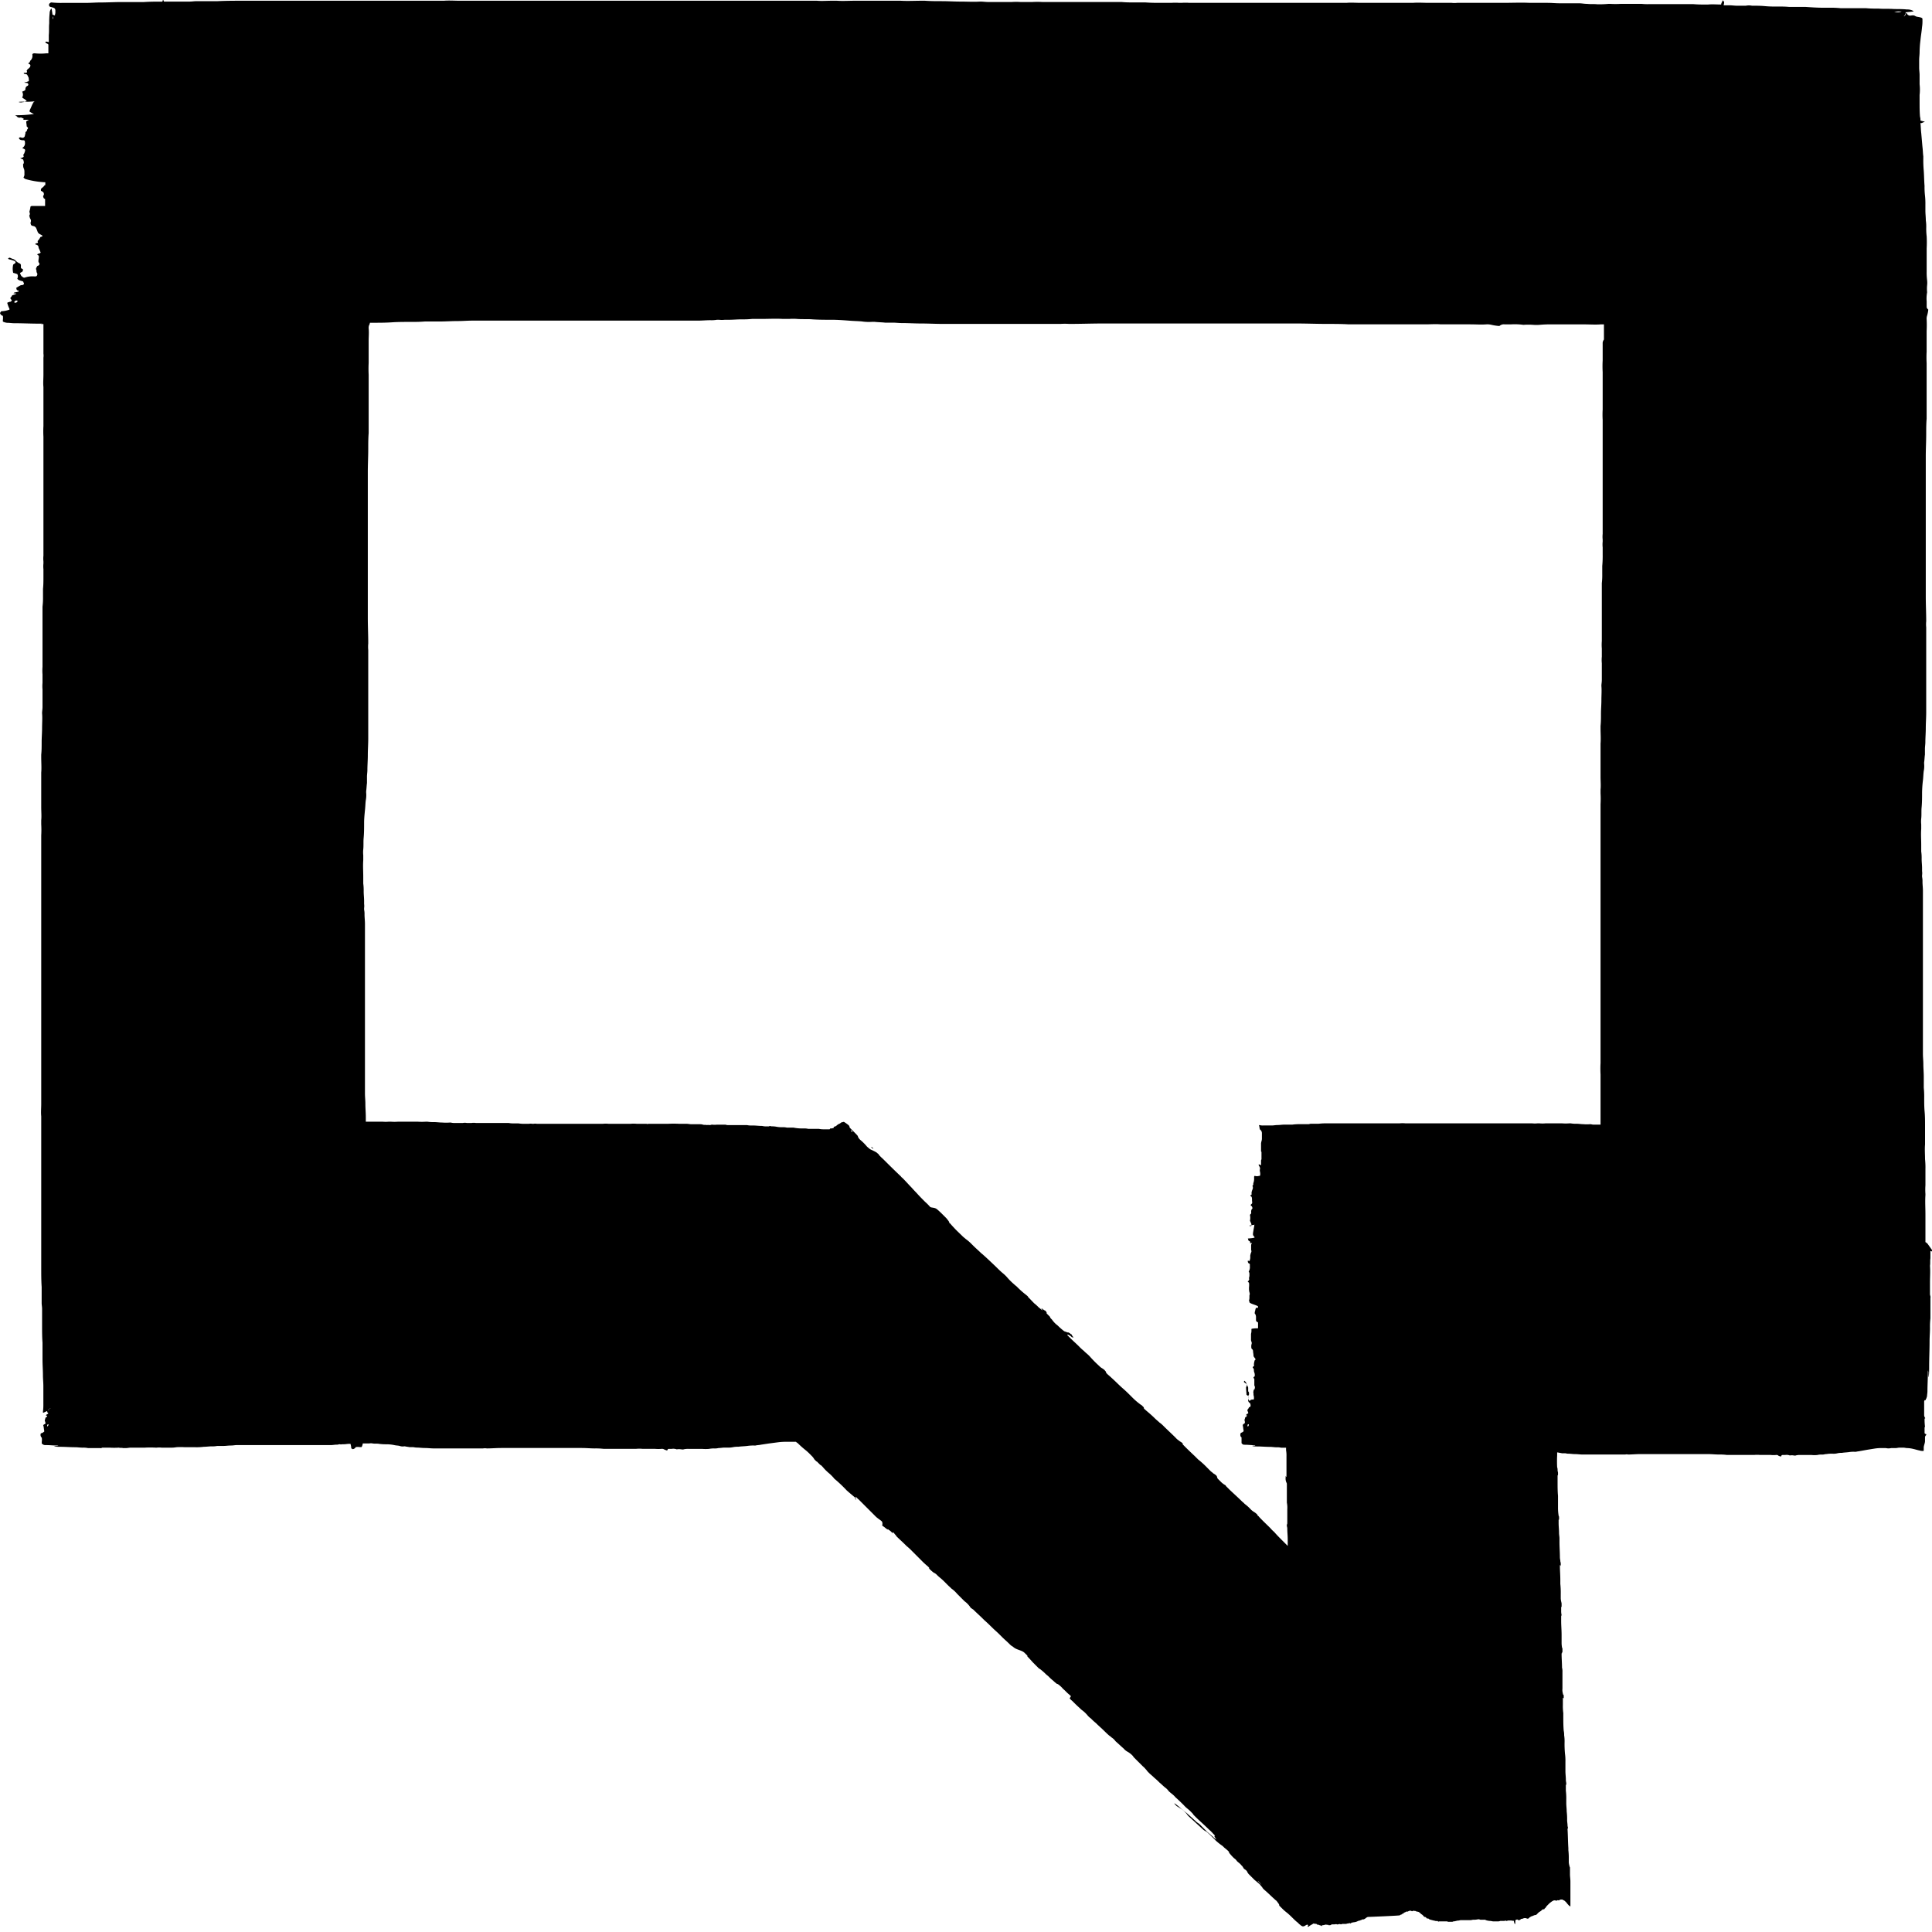 <?xml version="1.0" encoding="utf-8"?>
<svg xmlns="http://www.w3.org/2000/svg" width="51" height="51" viewBox="0 0 50 50">
  <g id="support" transform="translate(-1330 -382)">
    <rect id="Rectangle_29" data-name="Rectangle 29" width="50" height="50" transform="translate(1330 382)" fill="none"/>
    <g id="Group_14" data-name="Group 14" transform="translate(1330 382)">
      <path id="Path_405" data-name="Path 405" d="M3.9,28.1Z" transform="translate(-3.486 -25.118)" fill="#000"/>
      <path id="Path_406" data-name="Path 406" d="M4.028,29.2h0Z" transform="translate(-3.593 -26.101)" fill="#000"/>
      <path id="Path_407" data-name="Path 407" d="M4.591,24.811a.181.181,0,0,0,.106,0A.064.064,0,0,0,4.74,24.8C4.655,24.8,4.581,24.8,4.591,24.811Z" transform="translate(-4.103 -22.168)" fill="#000"/>
      <path id="Path_408" data-name="Path 408" d="M49.862,32.169c-.011-.011-.021-.021-.032-.021h0v-.722c0-.17-.011-.329,0-.5V30.9a1.562,1.562,0,0,1,0-.223v-.414A2.044,2.044,0,0,0,49.82,30c0-.127-.011-.255,0-.382v-.488c0-.117,0-.244-.011-.361s-.011-.233-.011-.361a2.045,2.045,0,0,0-.011-.255v-.287c0-.106-.011-.223-.011-.329,0-.085-.011-.18-.011-.265V23.052c0-.074-.011-.159-.011-.233a.517.517,0,0,0-.011-.127v-.042a.356.356,0,0,0,0-.106v-.074c0-.085-.011-.159-.011-.244a1.154,1.154,0,0,0-.011-.191v-.17c0-.138-.011-.276,0-.414v-.117a.7.7,0,0,1,0-.149c.011-.1,0-.2.011-.3.011-.127.011-.244.011-.371a3,3,0,0,1,.021-.308c.011-.085.011-.159.021-.244a.645.645,0,0,0,.011-.2V19.73c.011-.064.011-.138.021-.2V19.38c0-.053.011-.117.011-.17,0-.117.011-.244.011-.361,0-.138.011-.276.011-.414v-2.2a.8.8,0,0,1,0-.159c0-.212-.011-.425-.011-.637v-3.63c0-.191.011-.382.011-.573,0-.138,0-.265.011-.4V9.4a2.776,2.776,0,0,1,0-.3V8.565a2.977,2.977,0,0,0,0-.308.234.234,0,0,1,.011-.085.846.846,0,0,0,.032-.159c-.042-.042-.042-.042-.042-.1V7.8a.882.882,0,0,1,.011-.233V7.557a.907.907,0,0,1,0-.17.6.6,0,0,0,0-.138,1.567,1.567,0,0,1-.011-.223v-.6a2.976,2.976,0,0,0,0-.308,1.721,1.721,0,0,1-.011-.233,1.029,1.029,0,0,0-.011-.18c0-.085-.011-.17-.011-.255V5.3a1.878,1.878,0,0,0-.011-.244,1.879,1.879,0,0,1-.011-.244c-.011-.138-.011-.265-.021-.4a2.983,2.983,0,0,1-.011-.308V4.044c-.011-.074-.011-.159-.021-.233-.011-.117-.021-.244-.032-.361-.011-.085-.011-.18-.021-.265h.032c.021-.011.053-.021.074-.032V3.142a.135.135,0,0,1-.064-.011c-.011,0-.032-.011-.042-.011a.294.294,0,0,0-.011-.1c-.011-.127-.011-.255-.011-.382v-.18a1.2,1.2,0,0,0,0-.276V1.942c0-.064-.011-.127-.011-.191v-.2c0-.064.011-.138.011-.2a2.608,2.608,0,0,1,.021-.3c.011-.117.032-.233.042-.35a.971.971,0,0,0,.011-.18V.488q0-.016-.032-.032c-.011,0-.032-.011-.042-.011s-.042-.011-.074-.011C49.6.425,49.575.425,49.565.414A.12.12,0,0,0,49.48.4c-.021,0-.053.011-.074,0a.106.106,0,0,1-.053-.042c0-.011,0-.021-.021-.021-.011.021-.011.042-.021.053s-.021.032-.032.032h-.011A.1.1,0,0,0,49.31.361c0-.011.011-.011.011-.021s0-.011-.011-.021c.117-.011.233-.021.212-.032a.311.311,0,0,0-.17-.042c-.106-.011-.223-.011-.329-.011-.138-.011-.265,0-.4-.011-.106,0-.223,0-.329-.011h-.658A2.492,2.492,0,0,0,47.357.2h-.18c-.149,0-.3-.011-.446-.021h-.425A2.492,2.492,0,0,0,46.031.17c-.117,0-.233,0-.35-.011s-.223-.011-.329-.011h-.011a.4.4,0,0,0-.159,0h-.223c-.074,0-.138-.011-.212-.011h-.138c0-.021.011-.042.011-.074S44.6.032,44.587.011h-.011a.064.064,0,0,1-.011.042.179.179,0,0,0-.021.053V.117c-.117,0-.223-.011-.34,0H44.12a2.982,2.982,0,0,1-.308-.011H42.7A1.422,1.422,0,0,1,42.486.1h-.541a2.392,2.392,0,0,1-.276,0h-.042a2.586,2.586,0,0,1-.287.011c-.085-.011-.17,0-.265-.011C41,.1,40.936.085,40.862.085h-.5c-.106,0-.2-.011-.308-.011h-.467c-.223-.011-.456,0-.679,0h-1.2a.6.6,0,0,1-.138,0h-.594c-.138,0-.276-.011-.414,0H35.215c-.127,0-.244-.011-.371,0H30.779a1.279,1.279,0,0,0-.2,0h-.064a1.279,1.279,0,0,0-.2,0h-.255c-.138,0-.276,0-.414-.011h-.287c-.106,0-.223,0-.329-.011H26.979a2.211,2.211,0,0,0-.265,0h-.3a1.712,1.712,0,0,0-.233,0h-.6c-.074,0-.138-.011-.212-.011-.17.011-.34,0-.509,0s-.318-.011-.488-.011c-.149,0-.287,0-.435-.011h-.085c-.18,0-.361.011-.541,0H22.118c-.149,0-.308.011-.456,0h-.138c-.127,0-.255.011-.382,0H11.9c-.138,0-.276-.011-.414,0H6.294c-.223,0-.435,0-.658.011H5.094c-.064,0-.127.011-.191.011H4.245C4.235.032,4.235.011,4.224,0H4.214A.08.08,0,0,1,4.2.042c-.159,0-.318,0-.478.011H3.142c-.18,0-.361.011-.541.011-.127,0-.255.011-.382.011h-.6A2.308,2.308,0,0,1,1.337.064c-.011,0-.032,0-.032.011a.056.056,0,0,0-.011.1A.731.731,0,0,1,1.38.2a.068.068,0,0,1,.053.074V.329c0,.021-.011.042-.011.064V.4C1.412.4,1.412.393,1.4.393S1.39.393,1.38.382H1.359C1.348.3,1.337.212,1.327.223A.2.2,0,0,0,1.284.35,2.045,2.045,0,0,0,1.274.6c-.011.106,0,.2-.011.308v.18h0c-.021,0-.042-.011-.064-.011s-.011.011-.032.011l.032.032a.113.113,0,0,1,.053.032h0V1.38H1.2a1.391,1.391,0,0,1-.3,0A.078.078,0,0,0,.838,1.4v.021a.165.165,0,0,1-.053.149A.039.039,0,0,0,.775,1.6l-.021.021c-.011.011-.021.011-.021.021l.011.011c.021.011.032.011.042.032a.1.1,0,0,1-.011.053l-.032.032c-.011.011-.032.021-.042.042a.01.01,0,0,1-.011.011c0,.011.011.032.011.042-.021.032-.064.011-.085.021V1.9c.011.021.064.011.085.032a.63.63,0,0,1,.042.085c0,.032.011.064,0,.085a.731.731,0,0,0-.085.032C.637,2.112.637,2.112.637,2.123s.011.011.011.021a.207.207,0,0,1,.074.011c0,.011.011.021.011.032V2.2c-.011.011-.011.021-.021.021A.087.087,0,0,0,.658,2.3c0,.032-.011.042-.042.053-.011.011-.032.011-.042.021a.149.149,0,0,1,0,.149c.032.032.1.053.117.1a.1.1,0,0,0-.053.011A2.132,2.132,0,0,0,.9,2.622a.083.083,0,0,0-.042.042c-.032.053-.053.117-.085.18-.011.011,0,.032-.011.042a.634.634,0,0,0,.117.064,3.127,3.127,0,0,1-.488.032C.4,2.993.414,2.993.425,3a.094.094,0,0,0,.106.042.064.064,0,0,1,.042.011c.021.011.042.011.042.032C.6,3.089.6,3.1.594,3.1H.743C.732,3.11.722,3.12.711,3.12a.153.153,0,0,1-.032.021c0,.042.011.085.011.117v.011L.7,3.28c.032.032.032.032.011.064C.7,3.354.69,3.364.7,3.364.7,3.4.669,3.4.658,3.428V3.46c-.011.021-.011.053-.021.074a.064.064,0,0,1-.064.032c-.011,0-.032-.011-.042-.011a.042.042,0,0,0-.042.021c.011.032.042.053.1.053.021,0,.042,0,.053.021A.46.46,0,0,1,.647,3.7a.135.135,0,0,1-.053.117c-.011.011-.011.011-.011.021h0c.064.021.074.032.064.074,0,.011-.011.021-.011.032S.616,3.991.6,4.012h0c0,.011.021.021.011.042s-.032.021-.053.032-.032,0-.032.011c.021.011.053.021.074.032.011.042.032.085,0,.117,0,.011-.011.011,0,.021a.191.191,0,0,0,.021.106.234.234,0,0,1,.011.085V4.5a.128.128,0,0,1-.021.085V4.6c.011.011.032.021.042.032a2.2,2.2,0,0,0,.52.085v.074H1.157a.248.248,0,0,1-.074.074.066.066,0,0,0-.021.074c.011,0,.011.011.021.011.042.021.053.042.053.074a.039.039,0,0,1-.011.032.047.047,0,0,0,0,.053c0,.021.021.032.042.042h0v.18H.828c-.021,0-.042.011-.042.032s-.011.064-.021.1c0,.011-.011.021,0,.032a.09.09,0,0,1,0,.074.02.02,0,0,0,0,.032.151.151,0,0,0,.021.064A.093.093,0,0,1,.8,5.731a.1.1,0,0,0,.011.1.151.151,0,0,0,.064.021A.109.109,0,0,1,.934,5.9a1.1,1.1,0,0,1,.042.106.128.128,0,0,0,.053.053A.462.462,0,0,1,1.1,6.1v.011c-.021.011-.032.021-.053.021a.381.381,0,0,1-.074.106c0,.011.011.032.011.042-.032.021-.064.011-.074.042.011,0,.021.011.032.011.032.011.053.032.053.053a.151.151,0,0,0,.021.064c.011.021.021.053.032.074s-.011.021-.021.032-.042,0-.064.032c.011.011.032.021.042.032v.032c0,.032-.011.074-.011.106s.011.032.021.053.011.032-.011.053a.08.08,0,0,1-.042.021C.955,6.9.955,6.909.945,6.92s-.021.053,0,.074a.114.114,0,0,0,.021.085.08.08,0,0,1-.011.053c0,.011-.021.021-.032.021H.881a.619.619,0,0,0-.244.032H.616C.584,7.175.573,7.153.552,7.143L.52,7.079c0-.011,0-.011.011-.021s.011-.011.021-.011c.032-.011.032-.032.042-.053S.584,6.962.563,6.952.541,6.931.541,6.92V6.867A.054.054,0,0,0,.5,6.814.33.33,0,0,1,.4,6.74.171.171,0,0,0,.329,6.7a.517.517,0,0,1-.074-.032c-.042.011-.042.011-.042.032.011,0,.011.011.021.011a.986.986,0,0,1,.138.042c.032.011.042.053.011.064-.011.011-.032.021-.042.032a.467.467,0,0,0,0,.212c.042.011.074.021.106.032a.115.115,0,0,1,0,.117c.032.053.1.053.149.074.011.011.011.032.021.042.011.032-.011.042-.042.053a.08.08,0,0,0-.053.011.933.933,0,0,0-.106.064.039.039,0,0,1,.011.032c.011.021.021.032.042.032s.011.011.011.021-.011.011-.021.011c-.032.011-.053.011-.085.021a.023.023,0,0,0-.021.021A.207.207,0,0,1,.425,7.6C.414,7.61.4,7.61.382,7.62s-.032.011-.064.021a.449.449,0,0,1-.053.074c.011.021.032.042.042.064L.287,7.8c-.011,0-.011.011-.021.011a.064.064,0,0,0-.042.011c-.032,0-.042.021-.032.032a.737.737,0,0,0,.053.138v.021a.686.686,0,0,1-.212.042C.021,8.066.011,8.087,0,8.1a.1.1,0,0,0,.074.074.356.356,0,0,1,0,.106v.042a.312.312,0,0,0,.106.032c.064,0,.127.011.18.011.212,0,.435.011.647.011.244,0-.085.011.117.011h0v.764a.354.354,0,0,1,0,.106V9.7c0,.106-.011.212,0,.318v1.008a2.394,2.394,0,0,0,0,.276v3.078a.693.693,0,0,0,0,.149v.053a.693.693,0,0,0,0,.149v.191c0,.106,0,.212-.011.318v.212A1.8,1.8,0,0,1,1.1,15.7v1.56a1.148,1.148,0,0,0,0,.191v.223a.908.908,0,0,0,0,.17V18.3c0,.053-.011.106-.011.159.011.127,0,.255,0,.382s-.011.244-.011.361,0,.223-.011.329v.064c0,.138.011.276,0,.4v.892c0,.117.011.233,0,.34v.106a2.581,2.581,0,0,1,0,.287v6.952c0,.106-.011.212,0,.318v3.916c0,.17,0,.329.011.5v.414c0,.053.011.1.011.149v.425c0,.149,0,.308.011.456v.435c0,.138.011.276.011.4,0,.1.011.191.011.287v.456a1.422,1.422,0,0,1-.011.212c0,.011,0,.021.011.021.032-.011.064-.032.1-.042v.011c0,.021.011.032.021.032a.015.015,0,0,1,0,.021c0,.011,0,.011-.011.011s-.021.011-.032.021a.037.037,0,0,0-.011.021.039.039,0,0,1,.032.011c0,.011-.011.011-.011.021s-.021.011-.032.021a.677.677,0,0,1-.021.074c.011.021.011.042.021.064s-.011.011-.011.021l-.011.011c-.011,0-.011,0-.021.011a.02.02,0,0,0-.011.032c.011.042.011.085.021.127v.021c-.032.021-.053.042-.085.042a.08.08,0,0,0-.011.042.1.1,0,0,0,.032.074.356.356,0,0,1,0,.106v.042c.011.021.032.021.042.032s.053.011.074.011c.1,0,.18.011.276.011s-.042.011.053.011c.042,0-.159,0-.117.011s.1.011.149.011c.127,0,.255.011.382.011.064,0,.138.011.2.011a.605.605,0,0,1,.138.011H2.6c.021.011.032-.011.053-.011h.18a1.874,1.874,0,0,0,.244,0c.032.011.074,0,.106.011h.074c.042,0,.085-.011.127-.011h.361a2.579,2.579,0,0,1,.287,0h.021a.511.511,0,0,1,.127,0h.233a.7.7,0,0,0,.149-.011,1.563,1.563,0,0,1,.223,0h.276a1.423,1.423,0,0,0,.212-.011c.064,0,.138-.011.2-.011a.7.7,0,0,0,.149-.011h.159c.064,0,.127-.011.191-.011s.106-.011.149-.011H8.565c.042,0,.1-.011.138-.011a.181.181,0,0,0,.074-.011H8.8c.021.011.042,0,.064,0H8.9c.042,0,.1-.011.138-.011h.032a.451.451,0,0,1,.021.117c.021.011.032.021.042.021a.105.105,0,0,0,.074-.053.356.356,0,0,1,.106,0h.042c.021-.021.021-.053.032-.074v-.021h.17a.228.228,0,0,1,.085,0c.053.011.117,0,.17.011a1.422,1.422,0,0,0,.212.011,1.046,1.046,0,0,1,.18.021c.042.011.1.011.138.021a.221.221,0,0,0,.117.011h.021c.042.011.074.011.117.021h.085c.032,0,.064.011.1.011.074,0,.138.011.212.011s.159.011.233.011H12.5a.289.289,0,0,1,.1,0c.127,0,.244-.011.371-.011H15.06c.106,0,.223.011.329.011a1.8,1.8,0,0,1,.233.011h.838a.907.907,0,0,1,.17,0h.318a1.024,1.024,0,0,0,.18,0,.1.1,0,0,1,.053.011.437.437,0,0,0,.085.032c.021-.042.021-.042.053-.042h.064a.261.261,0,0,1,.127.011h.011a.288.288,0,0,1,.1,0c.021,0,.053.011.074,0a.516.516,0,0,1,.127-.011h.35a1.024,1.024,0,0,0,.18,0,.605.605,0,0,1,.138-.011.4.4,0,0,0,.106-.011c.053,0,.1-.011.149-.011h.085a.6.6,0,0,0,.138-.011.605.605,0,0,1,.138-.011c.074-.011.149-.011.233-.021a1.03,1.03,0,0,1,.18-.011h.032c.042-.011.1-.011.138-.021l.212-.032.244-.032a1.568,1.568,0,0,1,.223-.011H20.6c.032.032.021.011.064.053s.106.1.18.159.127.117.18.17a.449.449,0,0,1,.053.074l.021.021.032.032c.011,0,.011,0,.021.011l.064.064c.011.011.021.021.032.021l.042.042a1.258,1.258,0,0,0,.17.17,1.177,1.177,0,0,1,.117.117.149.149,0,0,0,.042.042,3.718,3.718,0,0,1,.3.287c.074.064.117.1.212.18,0,.011.011.011.011.021,0-.011.011-.032.011-.042a.479.479,0,0,0,.074.074l.35.35.1.1c.064.053.1.074.138.106s.021.127.011.106a.186.186,0,0,0,.053.042c.064.053.106.085.1.064s.011.011.032.021a.286.286,0,0,1,.074.064l.011.011c0,.011-.021,0-.011.011,0-.011.021-.021.032-.032h0c.011.021.032.032.042.053a.186.186,0,0,1,.042.053c.085.085.159.149.233.223l.011.011.021.021a1.39,1.39,0,0,1,.138.127l.053.053.117.117.064.064a2.037,2.037,0,0,0,.159.149c.053.042.064.074.053.064a.037.037,0,0,1-.021-.011l.032.032a.878.878,0,0,0,.117.1c.011,0,.011,0,.053.032a1.161,1.161,0,0,0,.117.106c.1.085.17.17.244.233l.032.032h0a.761.761,0,0,1,.149.138l.064.064.127.127h0a.532.532,0,0,1,.085.074.785.785,0,0,1,.053.064l.021.032c.021.011.042.032.064.042.085.085.17.159.244.233l.042.042c.074.064.149.138.212.2s.117.106.17.159l.085.085c.053.053.117.106.17.159l.032.032a.323.323,0,0,0,.074.053c.085.085.223.085.3.159l.074.074v.021c.053.053.1.106.138.149l.149.149c.011.011.021.021.032.021a1.433,1.433,0,0,1,.159.138c.021.021.053.042.074.064a1.057,1.057,0,0,0,.117.106c.042.042.074.064.085.074a.039.039,0,0,0,.032.011c.011.011.032.021.053.042a.641.641,0,0,1,.085.085c.053.042.1.1.149.138.021.021.042.032.053.053-.011.021-.021.032-.032.053a.293.293,0,0,0,.064.064c.064.064.127.127.2.191a.4.4,0,0,0,.074.064.848.848,0,0,1,.138.138.461.461,0,0,0,.074.064,1.272,1.272,0,0,0,.127.117c.053.053.106.1.159.149s.117.117.191.18a.232.232,0,0,1,.053.042.374.374,0,0,1,.106.1c.074.064.138.127.212.191a.333.333,0,0,0,.106.085.584.584,0,0,1,.1.074l.032.032a.231.231,0,0,0,.042.053l.212.212a.479.479,0,0,1,.074.074c.042.042.021.032.074.085l.032.032c.021.021.064.053.117.106a1.633,1.633,0,0,1,.138.127c.053.042.106.1.159.138a.361.361,0,0,1,.064.064c.021.021,0,.011.053.053.021.021.042.032.064.053a.491.491,0,0,1,.074.074c.074.064.149.138.212.2a.774.774,0,0,0,.106.1.956.956,0,0,1,.106.1.186.186,0,0,1,.042.053l.064.064c.053.053.106.1.159.149s.127.117.18.17a1,1,0,0,1,.106.106l.042.042c.011.011,0,.011,0,.011-.021,0-.011.021.042.1h0a.537.537,0,0,1-.1-.085c-.042-.032-.085-.074-.127-.106l-.042-.042-.021-.021-.106-.106a.4.4,0,0,0-.085-.074.281.281,0,0,1-.064-.053,30.422,30.422,0,0,1-.223-.2q-.064-.048-.159-.127c-.042-.042-.074-.064-.1-.085s-.042-.032-.064-.042c.011.021.011.021.064.074.011,0,.011.011.021.011l.1.064a.754.754,0,0,1,.138.127.281.281,0,0,0,.053.064l.371.34a.373.373,0,0,0,.085.053c.1.085.17.159.244.234a1.549,1.549,0,0,0,.159.127c.032.021.053.053.085.074.064.053.1.085.1.106s0,.011.011.021a1.272,1.272,0,0,0,.117.127.248.248,0,0,1,.074.074c.032.032.064.053.074.064l.032.032c.011.011.021.032.032.032.011.021.021.032.032.053s.011.011.042.042c.011,0,.011,0,.021.011s.032.032.032.042.021.032.032.053l.159.159c.053.042.1.085.138.117.011.021.032.032.032.042l.021.021c.011.011.011.011.011.021a.456.456,0,0,0,.074.074c.085.074.18.17.265.244.011.011.032.021.042.042.042.053.064.085.053.1l.085.085c.074.074.127.106.159.138.074.064.138.138.212.2.032.021.053.053.085.074a.182.182,0,0,0,.064.042h.032c.032-.011.053-.032.085-.042s.011.032.032.011-.032.042-.011.042.032-.011.042-.021c.032-.021.074-.042.106-.064.011,0,.032.011.042.011a.045.045,0,0,1,.053.021h.011a.064.064,0,0,1,.042.011c.011,0,.021.011.042.011s.011-.011.021.011.011-.021.021-.021a.135.135,0,0,0,.064-.011c.032-.011.053.011.085,0,.011.032.021,0,.032.011s.011,0,.021,0,.032-.021.042-.021h.064c.021,0,.042-.011.064,0s.064-.021.1,0H34.7c.011,0,.032-.011.042-.011h.085c.021,0,.032-.011.053-.011s.053-.021.074,0a.01.01,0,0,0,.011-.011l.011-.011c.021,0,.053-.011.074-.011a.27.27,0,0,0,.074-.021.151.151,0,0,1,.064-.021c.021-.011.032-.011.053-.021s.011-.011.021-.011h.032a.222.222,0,0,0,.064-.042c.021-.011.032-.021.053-.021s.807-.032.817-.042.032-.021.042-.021a.023.023,0,0,0,.021-.021s0-.011.011,0,.011,0,.021-.011a.01.01,0,0,1,.011-.011c.011-.011.032-.011.042-.021s.021-.011.042-.011a.039.039,0,0,0,.032-.011c.032-.011.053-.021.085,0h.021c.011,0,.021-.021.032-.011s.042,0,.053.011.053.011.074.021a.281.281,0,0,1,.064.053.186.186,0,0,1,.053.042c.011.011.032.042.042.032h.011c.011.011.032.021.042.042h.032c.011,0,.021.011.032.021a.677.677,0,0,0,.074.021c.032.011.053.011.085.021s.042-.011.064.011.011,0,.021,0h.212c.011,0,.021.011.032.011h.106c.011,0,.021-.011.032-.011.042,0,.085-.021.127-.021.021,0,.042-.011.064-.011h.212a.294.294,0,0,0,.1-.011h.053c.032,0,.064-.011.1-.011.011,0,.032.011.042.011h.106a.039.039,0,0,1,.032.011.451.451,0,0,0,.117.021c.021,0,.053.011.074.011h.117a.135.135,0,0,0,.064-.011h.1c.021,0,.042-.021.053,0h.011c.011,0,.032-.011.042-.011h.064c.021-.011.042.021.064,0,0,0,.011,0,.021.021.011.064.021.064.032.074.011-.1,0-.106.011-.106s.011-.011.021-.011.032-.021.042.021h0c.011-.032.021,0,.032-.011s.021.011.021,0a.057.057,0,0,1,.042-.032.08.08,0,0,0,.042-.011.116.116,0,0,1,.085,0,.05.05,0,0,0,.064-.011c.011-.021.032-.021.042-.032a.039.039,0,0,1,.032-.011c.021-.011.032-.021.053-.021a.039.039,0,0,1,.032-.011.055.055,0,0,0,.042-.021l.042-.042c.021-.021.053-.032.074-.053s.042-.042.064-.032h.011c.011-.032.032-.032.042-.053s.042-.053.064-.074a.4.4,0,0,1,.074-.064.266.266,0,0,1,.074-.042h.032a.048.048,0,0,0,.053,0c.011-.011.021,0,.032,0h.011c.011-.011.021-.011.042-.021h.042c.011,0,.032.021.042.021s.042.032.064.053a.531.531,0,0,0,.074.085c.011.011.021.011.032.021v-.647c0-.064-.011-.127-.011-.18v-.17c0-.032-.011-.021-.011-.042A.571.571,0,0,1,40.6,48.2v-.085a1.72,1.72,0,0,0-.011-.234v-.053c-.011-.17-.011-.329-.021-.488,0-.011,0-.021.011-.021,0-.032-.011-.053-.011-.074,0-.042-.011-.1-.011-.138a1.568,1.568,0,0,0-.011-.223c0-.074-.011-.149-.011-.223v-.085a1.643,1.643,0,0,0-.011-.233V46.19s.011.011.011-.021c0-.053-.011-.053-.011-.117s-.011-.138-.011-.223V45.6a1.353,1.353,0,0,0-.011-.212,2.684,2.684,0,0,1-.011-.3.971.971,0,0,0-.011-.18.476.476,0,0,0-.011-.117c-.011-.127-.011-.255-.011-.382v-.074a1.353,1.353,0,0,1-.011-.212v-.18h.011s.011.032.011-.021,0-.053-.011-.064-.011-.021-.011-.032a.333.333,0,0,1-.011-.127v-.425a.4.4,0,0,0-.011-.117c0-.117-.011-.233-.011-.361a.01.01,0,0,1,.011-.011.039.039,0,0,1,.011-.032v-.085c0-.011-.011-.021-.011-.032a.823.823,0,0,1-.011-.1v-.223c0-.127-.011-.244-.011-.361v-.106c0-.021,0-.032.011-.042V41.8a.571.571,0,0,1-.011-.085v-.117c0-.011.011-.011.011-.021V41.5a.459.459,0,0,0-.011-.053.6.6,0,0,1-.011-.074v-.117a2.131,2.131,0,0,0-.011-.265v-.106c0-.127-.011-.244-.011-.361,0-.021.011-.021.011-.021s.011.042.011.011v-.053c0-.021-.011-.042-.011-.064s-.011-.053-.011-.1c0-.127-.011-.265-.011-.382v-.106c0-.042-.011-.085-.011-.138,0-.085-.011-.17-.011-.255v-.085a.01.01,0,0,0,.011-.011v-.064c0-.011-.011-.021-.011-.032A1.283,1.283,0,0,1,40.321,39v-.287c-.011-.117-.011-.244-.011-.361v-.149c0-.032.011-.021.011-.042v-.042c0-.021-.011-.042-.011-.074a.207.207,0,0,0-.011-.074,2.947,2.947,0,0,1,0-.308v-.074h.021c.032.011.064.011.1.021h.074c.032,0,.053.011.085.011.064,0,.117.011.18.011s.138.011.2.011h1.093c.021,0,.053-.011.074,0,.106,0,.212-.011.318-.011h1.762c.1,0,.191.011.287.011a1.353,1.353,0,0,1,.2.011H45.4a.7.7,0,0,1,.149,0h.276a.694.694,0,0,0,.149,0,.064.064,0,0,1,.042.011c.021.021.053.021.074.032.021-.042.021-.042.053-.042H46.2a.221.221,0,0,1,.117.011h.011a.228.228,0,0,1,.085,0c.021,0,.042.011.064,0a.361.361,0,0,1,.106-.011h.3a.694.694,0,0,0,.149,0,.435.435,0,0,1,.117-.011.234.234,0,0,0,.085-.011c.042,0,.085-.011.127-.011h.074a.4.4,0,0,0,.117-.011.476.476,0,0,1,.117-.011c.064-.011.127-.011.191-.021A.7.7,0,0,1,48,37.572h.032c.042-.011.074-.011.117-.021l.18-.032.2-.032a1.154,1.154,0,0,1,.191-.011h.085a.3.3,0,0,0,.138,0h.117c.032,0,.064-.011.1-.011h.1c.032,0,.064.011.1.011a.716.716,0,0,1,.149.021c.053.011.117.032.17.042a.234.234,0,0,0,.085.011h.011c.011,0,.011-.011.011-.032v-.042a.207.207,0,0,1,.011-.074c0-.011.011-.032.011-.042a.234.234,0,0,0,.011-.085V37.2a.081.081,0,0,1,.021-.053s.011,0,.011-.021-.021-.011-.032-.021a.039.039,0,0,1-.011-.032v-.127a.037.037,0,0,1,.011-.021,1.423,1.423,0,0,1-.011-.212c.011,0,.011-.011.021-.011-.011-.011-.021-.021-.021-.032a.115.115,0,0,1-.011-.053v-.34c0-.021.011-.042.021-.042s.011.011.021-.011v-.011c.021-.021.021-.053.032-.074,0-.042.011-.085.011-.138,0-.159.011-.318.011-.467,0-.18.011.085.011-.106,0-.085,0,.287.011.2s.011-.17.011-.255c0-.223.011-.435.011-.658,0-.117.011-.234.011-.35a1.879,1.879,0,0,1,.011-.244v-.531c.011-.032-.011-.064-.011-.1v-.308c0-.138.011-.276,0-.425.011-.064,0-.127.011-.191v-.191c.011,0,.021.011.032.011S50,32.371,50,32.36V32.35C49.873,32.169,49.873,32.169,49.862,32.169ZM.4,7.833H.382c-.011,0-.011-.011-.011-.021A.065.065,0,0,1,.446,7.78.037.037,0,0,1,.456,7.8C.435,7.822.425,7.833.4,7.833Zm.828,29.081H1.221v-.021c0-.021.021-.042.032-.032v.021A.132.132,0,0,1,1.231,36.914Zm.064-.456c-.011,0-.021,0-.021.011s-.011.021-.021.032v-.011a.106.106,0,0,1,.053-.042C1.305,36.457,1.305,36.457,1.295,36.457ZM1.369.509V.531A.361.361,0,0,0,1.359.425.081.081,0,0,1,1.38.478.039.039,0,0,0,1.369.509ZM22.055,29.293a.037.037,0,0,1-.021-.011c-.011,0,0-.021-.011-.042C22.076,29.293,22.065,29.3,22.055,29.293ZM32.647,48.779l-.032-.032c-.053-.053-.074-.074-.053-.064l.032.032a.47.47,0,0,1,.053.064Zm8.83-39.885v.435a2.775,2.775,0,0,0,0,.3V10.6a2.213,2.213,0,0,0,0,.265v2.951a.7.7,0,0,0,0,.149v.053a.7.7,0,0,0,0,.149v.18a2.78,2.78,0,0,1-.011.3v.212a1.72,1.72,0,0,1-.011.233v1.5a1.149,1.149,0,0,0,0,.191v.212a.906.906,0,0,0,0,.17V17.6c0,.053-.011.106-.011.149.011.127,0,.244,0,.371s-.011.233-.011.35,0,.212-.011.318v.064c0,.127.011.265,0,.393v.86c0,.106.011.223,0,.329v.1a2.392,2.392,0,0,1,0,.276v6.7a2.777,2.777,0,0,0,0,.3v1.295h-.191c-.021,0-.053-.011-.074-.011a1.024,1.024,0,0,1-.18,0c-.053,0-.117-.011-.17-.011a.8.8,0,0,1-.159-.011h-.032a1.148,1.148,0,0,1-.191,0H40a.8.8,0,0,1-.159,0H39.79a.6.6,0,0,1-.138,0h-3.28a.7.7,0,0,0-.149,0H34.356a1.72,1.72,0,0,0-.233.011h-.2c-.021,0-.042.011-.064.011h-.2a1.353,1.353,0,0,0-.212.011h-.2c-.064,0-.127.011-.191.011-.042,0-.1.011-.138.011h-.223a.294.294,0,0,1-.1-.011.01.01,0,0,0-.011.011c.011.032.011.064.021.1l.032.032a.124.124,0,0,1,.021.074v.117a.233.233,0,0,1-.011.085.46.46,0,0,0-.011.053V29.8l.011.011v.18c0,.021-.011.032-.011.042v.1c0,.011,0,.011-.011.021s-.011-.011-.021-.011-.011-.011-.021-.011l-.011.011c0,.011.011.021.011.032a.1.1,0,0,1,.021.1v.011c0,.032.011.053.011.085V30.4a.107.107,0,0,1-.011.032h-.021a.181.181,0,0,1-.106,0c-.011,0-.011,0-.021.021v.021a.337.337,0,0,1-.021.149v.032c0,.011-.011.011-.011.021s-.011.011-.011.021V30.7c.011.011.011.011.011.032a.1.1,0,0,1-.011.053c0,.011-.011.021-.011.032s-.011.021-.011.042v.053c-.011.032-.021.011-.032.021v.011c.011.021.021.011.032.032s.011.053.011.085.011.064,0,.085l-.032.032v.011c0,.011,0,.011.011.021s.011,0,.021.011a.039.039,0,0,0,.011.032v.011c0,.011,0,.021-.011.021a.114.114,0,0,0-.021.085c0,.032,0,.042-.021.053,0,.011-.011.011-.011.021a.351.351,0,0,1,0,.149.843.843,0,0,1,.042.1c-.011,0-.011,0-.021.011a.264.264,0,0,0,.1-.011c-.011.011-.011.021-.011.042-.011.053-.021.117-.032.18v.042c.011.032.032.042.042.064s-.191.032-.18.032.011.011.011.021c.011.032.021.053.032.042a.01.01,0,0,1,.011.011c.011.011.011.011.011.032a.01.01,0,0,1-.011.011H32.4a82.543,82.543,0,0,1-.021.042v.138a.068.068,0,0,1,0,.064.037.037,0,0,1-.011.021c0,.032-.011.032-.011.064v.032a.181.181,0,0,1-.011.074c0,.021-.011.032-.021.032s-.011-.011-.021-.011-.011,0-.011.021.021.053.032.053.011,0,.021.021v.053a.21.21,0,0,1-.021.117c0,.011,0,.011-.011.021h0c.021.021.021.032.021.074v.032c0,.021-.011.042-.011.064h0c0,.011.011.021,0,.042s-.011.021-.021.032a.01.01,0,0,0-.011.011l.032.032a.428.428,0,0,1,0,.117v.021a.361.361,0,0,0,.011.106.117.117,0,0,1,0,.085v.042a.234.234,0,0,1-.011.085v.011a.039.039,0,0,1,.011.032c0,.042.223.085.223.117,0,.011,0,.032-.011.032h-.042a.27.27,0,0,0-.021.074.157.157,0,0,0-.011.074l.011.011a.153.153,0,0,1,.021.074v.085a.055.055,0,0,0,.021.042c.011,0,.011.011.021.011s.011.011.011.021v.117c0,.011,0,.021-.011.021a.7.7,0,0,0-.149.011c-.011,0-.011.011-.011.032a.294.294,0,0,1-.011.1v.138a.135.135,0,0,0,.011.064.091.091,0,0,1,0,.074.289.289,0,0,0,0,.1c.011.011.011.021.021.021a.081.081,0,0,1,.021.053c0,.032.011.064.011.106a.081.081,0,0,0,.021.053c.011.011.021.032.032.042v.011c-.011.011-.011.021-.021.021a.467.467,0,0,0-.021.106c0,.011.011.032,0,.042s-.021.011-.032.042l.011.011a.081.081,0,0,1,.021.053.135.135,0,0,0,.011.064.181.181,0,0,1,.011.074.039.039,0,0,1-.011.032c-.011.011-.021,0-.021.032.011.011.011.021.021.032v.138a.1.1,0,0,0,.011.053c.011.021,0,.032,0,.053s-.011.021-.021.021a.039.039,0,0,1-.011.032c0,.021-.011.053,0,.074a.207.207,0,0,0,.011.085v.053a.037.037,0,0,1-.011.021h-.011a.088.088,0,0,0-.085.032h-.011a.08.08,0,0,1-.021-.042c0-.021-.011-.042-.011-.064v-.021a.01.01,0,0,1,.011-.011.08.08,0,0,0,.011-.053c0-.021,0-.032-.011-.042s-.011-.021-.011-.032v-.053a.08.08,0,0,0-.011-.053.516.516,0,0,1-.032-.074c-.011-.021-.011-.032-.021-.042l-.032-.032c-.011.011-.011.011-.011.032a.01.01,0,0,0,.011.011c.011.011.032.021.053.042a.068.068,0,0,1,0,.064.039.039,0,0,0-.011.032c0,.064.011.117.011.18.011.011.032.021.042.032a.217.217,0,0,1,0,.117c.011.053.032.053.053.074,0,.011.011.032.011.042,0,.032,0,.042-.021.053s-.011,0-.021.011a.222.222,0,0,1-.042.064.039.039,0,0,0,.011.032.046.046,0,0,0,.011.032v.021c0,.011,0,.011-.011.011s-.021.011-.032.021a.037.037,0,0,0-.011.021c.011,0,.021,0,.021.011s-.011.011-.011.021-.021.011-.032.021a.675.675,0,0,1-.021.074.135.135,0,0,1,.011.064c0,.011,0,.011-.011.021l-.011.011c-.011,0-.011,0-.021.011s-.011.021-.011.032c.011.042.011.085.021.127v.021a.135.135,0,0,1-.074.042c0,.021-.011.032-.011.042,0,.042.011.064.032.074v.149c.011.021.021.021.032.032s.042.011.064.011c.074,0,.159.011.233.011s-.042.011.053.011c.042,0-.138,0-.1.011s.085.011.127.011c.106,0,.212.011.329.011.053,0,.117.011.17.011a.4.4,0,0,1,.117.011h.127v.064a.752.752,0,0,1,.011.159v.456c0,.053,0,.085-.011.074s0-.021-.011-.021v.042a.237.237,0,0,0,.021.127c0,.011.011,0,.011.053v.467h0a.659.659,0,0,1,.011.17v.233h0v.1c0,.042,0,.053-.011.064v.032c0,.021.011.042.011.064,0,.106.011.191.011.287v.17h0l-.138-.138c-.074-.074-.149-.149-.212-.223a.811.811,0,0,1-.1-.1c-.1-.1-.2-.191-.3-.3,0-.011,0-.011-.011-.011s-.021-.021-.021-.032a.339.339,0,0,0-.074-.064c-.011-.011-.021-.011-.032-.021a.4.4,0,0,1-.085-.074,1.162,1.162,0,0,0-.117-.106c-.032-.021-.053-.053-.085-.074-.106-.106-.212-.2-.318-.3l-.085-.085a.146.146,0,0,1-.032-.042c-.011,0-.011-.011-.021-.011a.532.532,0,0,1-.085-.064l-.1-.1c0-.011-.011-.021-.011-.032L31.49,38.2l-.032-.032c-.021-.011-.042-.032-.053-.032a.4.4,0,0,0-.064-.053l-.1-.1a2.218,2.218,0,0,0-.233-.212l-.085-.085c-.106-.1-.212-.2-.308-.3-.021-.021-.021-.021-.011-.021s.032.032.011,0-.042-.032-.042-.042a.222.222,0,0,1-.064-.042.4.4,0,0,1-.085-.074c-.106-.106-.223-.212-.318-.308a.686.686,0,0,0-.1-.085c-.032-.032-.074-.064-.117-.106-.074-.074-.149-.138-.223-.2-.021-.021-.053-.042-.064-.064v-.021l-.042-.042-.011-.011c-.011-.011-.021-.011-.032-.021a1.717,1.717,0,0,1-.2-.17l-.042-.042c-.064-.064-.127-.127-.2-.191-.1-.085-.2-.191-.308-.287-.042-.042-.1-.085-.127-.117s-.011-.021-.021-.042-.011-.011-.032-.042a.449.449,0,0,0-.074-.053.282.282,0,0,1-.064-.053A2.859,2.859,0,0,1,28.2,35.1l-.021-.021c-.042-.042-.1-.085-.127-.117a1.165,1.165,0,0,1-.127-.117c-.074-.074-.149-.138-.223-.212l-.074-.074c0-.011-.011-.021,0-.021a.237.237,0,0,1,.106.064c.011.011.021.021.021.011-.021-.032.021.011.032,0a.19.19,0,0,1-.053-.074l-.011-.011c-.011,0-.011,0-.021-.011a.141.141,0,0,0-.053-.032c-.011-.011-.011,0-.021,0a.731.731,0,0,0-.085-.032,1.7,1.7,0,0,1-.159-.138c-.021-.021-.053-.042-.074-.064a.687.687,0,0,1-.085-.1c-.042-.042-.042-.042-.053-.074l-.011-.011-.074-.074v-.021a.033.033,0,0,0-.011-.021.075.075,0,0,0-.053-.042c-.053-.042-.085-.064-.064-.032a.153.153,0,0,1,.021.032c0,.011-.032-.021-.1-.074a1.058,1.058,0,0,0-.117-.106L26.64,33.6l-.032-.032a.037.037,0,0,0-.011-.021.785.785,0,0,0-.064-.053,2.192,2.192,0,0,1-.212-.191c-.021-.021-.053-.042-.074-.064a1.621,1.621,0,0,1-.191-.191.957.957,0,0,0-.106-.1c-.064-.053-.127-.117-.191-.18-.106-.1-.2-.191-.308-.287-.021-.021-.053-.042-.074-.064-.053-.053-.117-.106-.191-.18l-.053-.053a1.006,1.006,0,0,0-.138-.117c-.021-.021-.053-.042-.085-.074-.074-.074-.159-.149-.233-.233-.053-.053-.085-.1-.1-.106s-.011-.011-.011-.021-.021-.042-.074-.106l-.074-.074c-.053-.053-.106-.106-.17-.159s-.159-.032-.18-.064a1.43,1.43,0,0,0-.127-.127c-.074-.074-.149-.149-.223-.233-.064-.064-.117-.127-.149-.159s-.117-.127-.2-.212c-.021-.021-.042-.032-.053-.053-.159-.149-.318-.308-.467-.456a1,1,0,0,1-.106-.106c-.011-.011,0-.011,0-.011h0a.5.5,0,0,1-.064-.053c-.011,0-.011,0-.021-.011l-.085-.042a.349.349,0,0,1-.064-.032c-.011-.011-.053-.042-.074-.064a1.281,1.281,0,0,0-.17-.17.281.281,0,0,1-.053-.064c0-.011-.011-.021-.011-.032s-.042-.053-.138-.149l-.042-.042-.032-.032a.092.092,0,0,0-.042-.074,1.091,1.091,0,0,0-.106-.074c-.032,0-.032.011-.053.011s-.032.021-.053.032-.032.011-.042.021a.232.232,0,0,0-.053.042c-.011,0-.011.011-.021.011a.055.055,0,0,0-.042.021c0,.011,0,.021-.011.021a.181.181,0,0,1-.074.011.01.01,0,0,0-.011.011l-.011.011h-.138a.605.605,0,0,1-.138-.011h-.276a.435.435,0,0,0-.117-.011h-.074a1.169,1.169,0,0,1-.191-.021h-.17a.435.435,0,0,0-.117-.011.7.7,0,0,1-.149-.011.605.605,0,0,0-.138-.011h0a.068.068,0,0,0-.064,0h-.1c-.032,0-.064-.011-.085-.011-.074,0-.149-.011-.223-.011h-.032a.517.517,0,0,1-.127-.011H18.86a.207.207,0,0,1-.085-.011h-.223a.43.43,0,0,1-.117,0h-.021c-.042.021-.085,0-.117.011-.032-.011-.074,0-.106-.011s-.064-.011-.085-.011h-.212c-.042,0-.085-.011-.127-.011h-.191a2.582,2.582,0,0,0-.287,0H16.78c-.021.011-.042,0-.053,0h-.244a.908.908,0,0,0-.17,0H15.75a.694.694,0,0,0-.149,0H13.893a.229.229,0,0,0-.085,0h-.032a.229.229,0,0,0-.085,0h-.106a.913.913,0,0,1-.17-.011H13.3a.6.6,0,0,1-.138-.011h-.849a.356.356,0,0,0-.106,0h-.127a.289.289,0,0,0-.1,0h-.244c-.032,0-.064-.011-.085-.011a1.418,1.418,0,0,1-.212,0c-.064,0-.138-.011-.2-.011a1.029,1.029,0,0,1-.18-.011h-.032a1.562,1.562,0,0,1-.223,0h-.5a1.148,1.148,0,0,1-.191,0h-.053a.8.8,0,0,1-.159,0H9.467v-.117c0-.117-.011-.223-.011-.34,0-.1-.011-.18-.011-.276V23.912c0-.085-.011-.17-.011-.244a.517.517,0,0,0-.011-.127V23.5a.356.356,0,0,0,0-.106v-.074c0-.085-.011-.17-.011-.255a1.284,1.284,0,0,0-.011-.2v-.17c0-.149-.011-.287,0-.435v-.127a.693.693,0,0,1,0-.149c.011-.106,0-.2.011-.308.011-.127.011-.255.011-.382,0-.106.011-.212.021-.318.011-.085.011-.17.021-.255a.714.714,0,0,0,.011-.212v-.032c.011-.074.011-.138.021-.212V20.1c0-.053.011-.117.011-.17,0-.127.011-.255.011-.382,0-.149.011-.287.011-.435V16.822a.908.908,0,0,1,0-.17c0-.223-.011-.446-.011-.669V12.216c0-.2.011-.4.011-.594,0-.138,0-.276.011-.414V9.7a2.978,2.978,0,0,1,0-.308V8.82c0-.106.011-.212,0-.318a.207.207,0,0,1,.011-.085.151.151,0,0,0,.021-.064h.064c.17,0,.34,0,.5-.011s.329-.011.5-.011c.117,0,.233,0,.361-.011h.393c.149,0,.3-.011.456-.011.127,0,.244-.011.371-.011h5.837c.106,0,.223-.011.329-.011a.858.858,0,0,0,.17-.011h.053a.7.7,0,0,0,.149,0h.1c.117,0,.223-.011.34-.011a2.219,2.219,0,0,0,.265-.011h.233c.191,0,.382-.011.573,0h.159a1.279,1.279,0,0,1,.2,0c.138.011.276,0,.4.011.17.011.34.011.509.011.138,0,.287.011.425.021.117.011.223.011.34.021a1.225,1.225,0,0,0,.276.011h.053c.1.011.191.011.276.021h.2c.074,0,.159.011.233.011.17,0,.34.011.5.011.191,0,.382.011.573.011h3.035a1.562,1.562,0,0,1,.223,0c.3,0,.584-.011.881-.011h5c.265,0,.531.011.8.011.18,0,.371,0,.552.011h1.985c.138,0,.265-.011.4,0h.764c.138,0,.287.011.425,0a.435.435,0,0,1,.117.011,1.273,1.273,0,0,0,.212.032.167.167,0,0,1,.138-.042H39.1a1.6,1.6,0,0,1,.318.011h.021a1.714,1.714,0,0,1,.233,0,1.023,1.023,0,0,0,.18,0,2.983,2.983,0,0,1,.308-.011H41c.138,0,.287.011.425,0h.085v.393A.152.152,0,0,0,41.477,8.894ZM32.318,36.882c0,.011-.011.032-.021.032h-.011v-.021c0-.021.011-.042.032-.032C32.318,36.871,32.318,36.882,32.318,36.882ZM49.1.318c-.032,0-.053-.011-.085-.011a1.215,1.215,0,0,1,.2-.011A.21.21,0,0,1,49.1.318Z" transform="translate(0 0)" fill="#000"/>
      <path id="Path_409" data-name="Path 409" d="M304.4,303.2Z" transform="translate(-272.093 -271.02)" fill="#000"/>
      <path id="Path_410" data-name="Path 410" d="M304.677,298.811c.011.011.021.011.042,0a.01.01,0,0,0,.011-.011C304.688,298.8,304.667,298.8,304.677,298.811Z" transform="translate(-272.338 -267.087)" fill="#000"/>
      <path id="Path_411" data-name="Path 411" d="M212.4,279.7l.021.021c.011.011.032.032.032.021s-.011-.021-.021-.032S212.411,279.7,212.4,279.7Z" transform="translate(-189.857 -250.014)" fill="#000"/>
      <path id="Path_412" data-name="Path 412" d="M217.3,373.933Z" transform="translate(-194.237 -334.239)" fill="#000"/>
      <path id="Path_413" data-name="Path 413" d="M208.533,365.421c.011.011.021,0,.011-.011a.01.01,0,0,0-.011-.011C208.522,365.4,208.522,365.411,208.533,365.421Z" transform="translate(-186.393 -326.618)" fill="#000"/>
    </g>
  </g>
</svg>